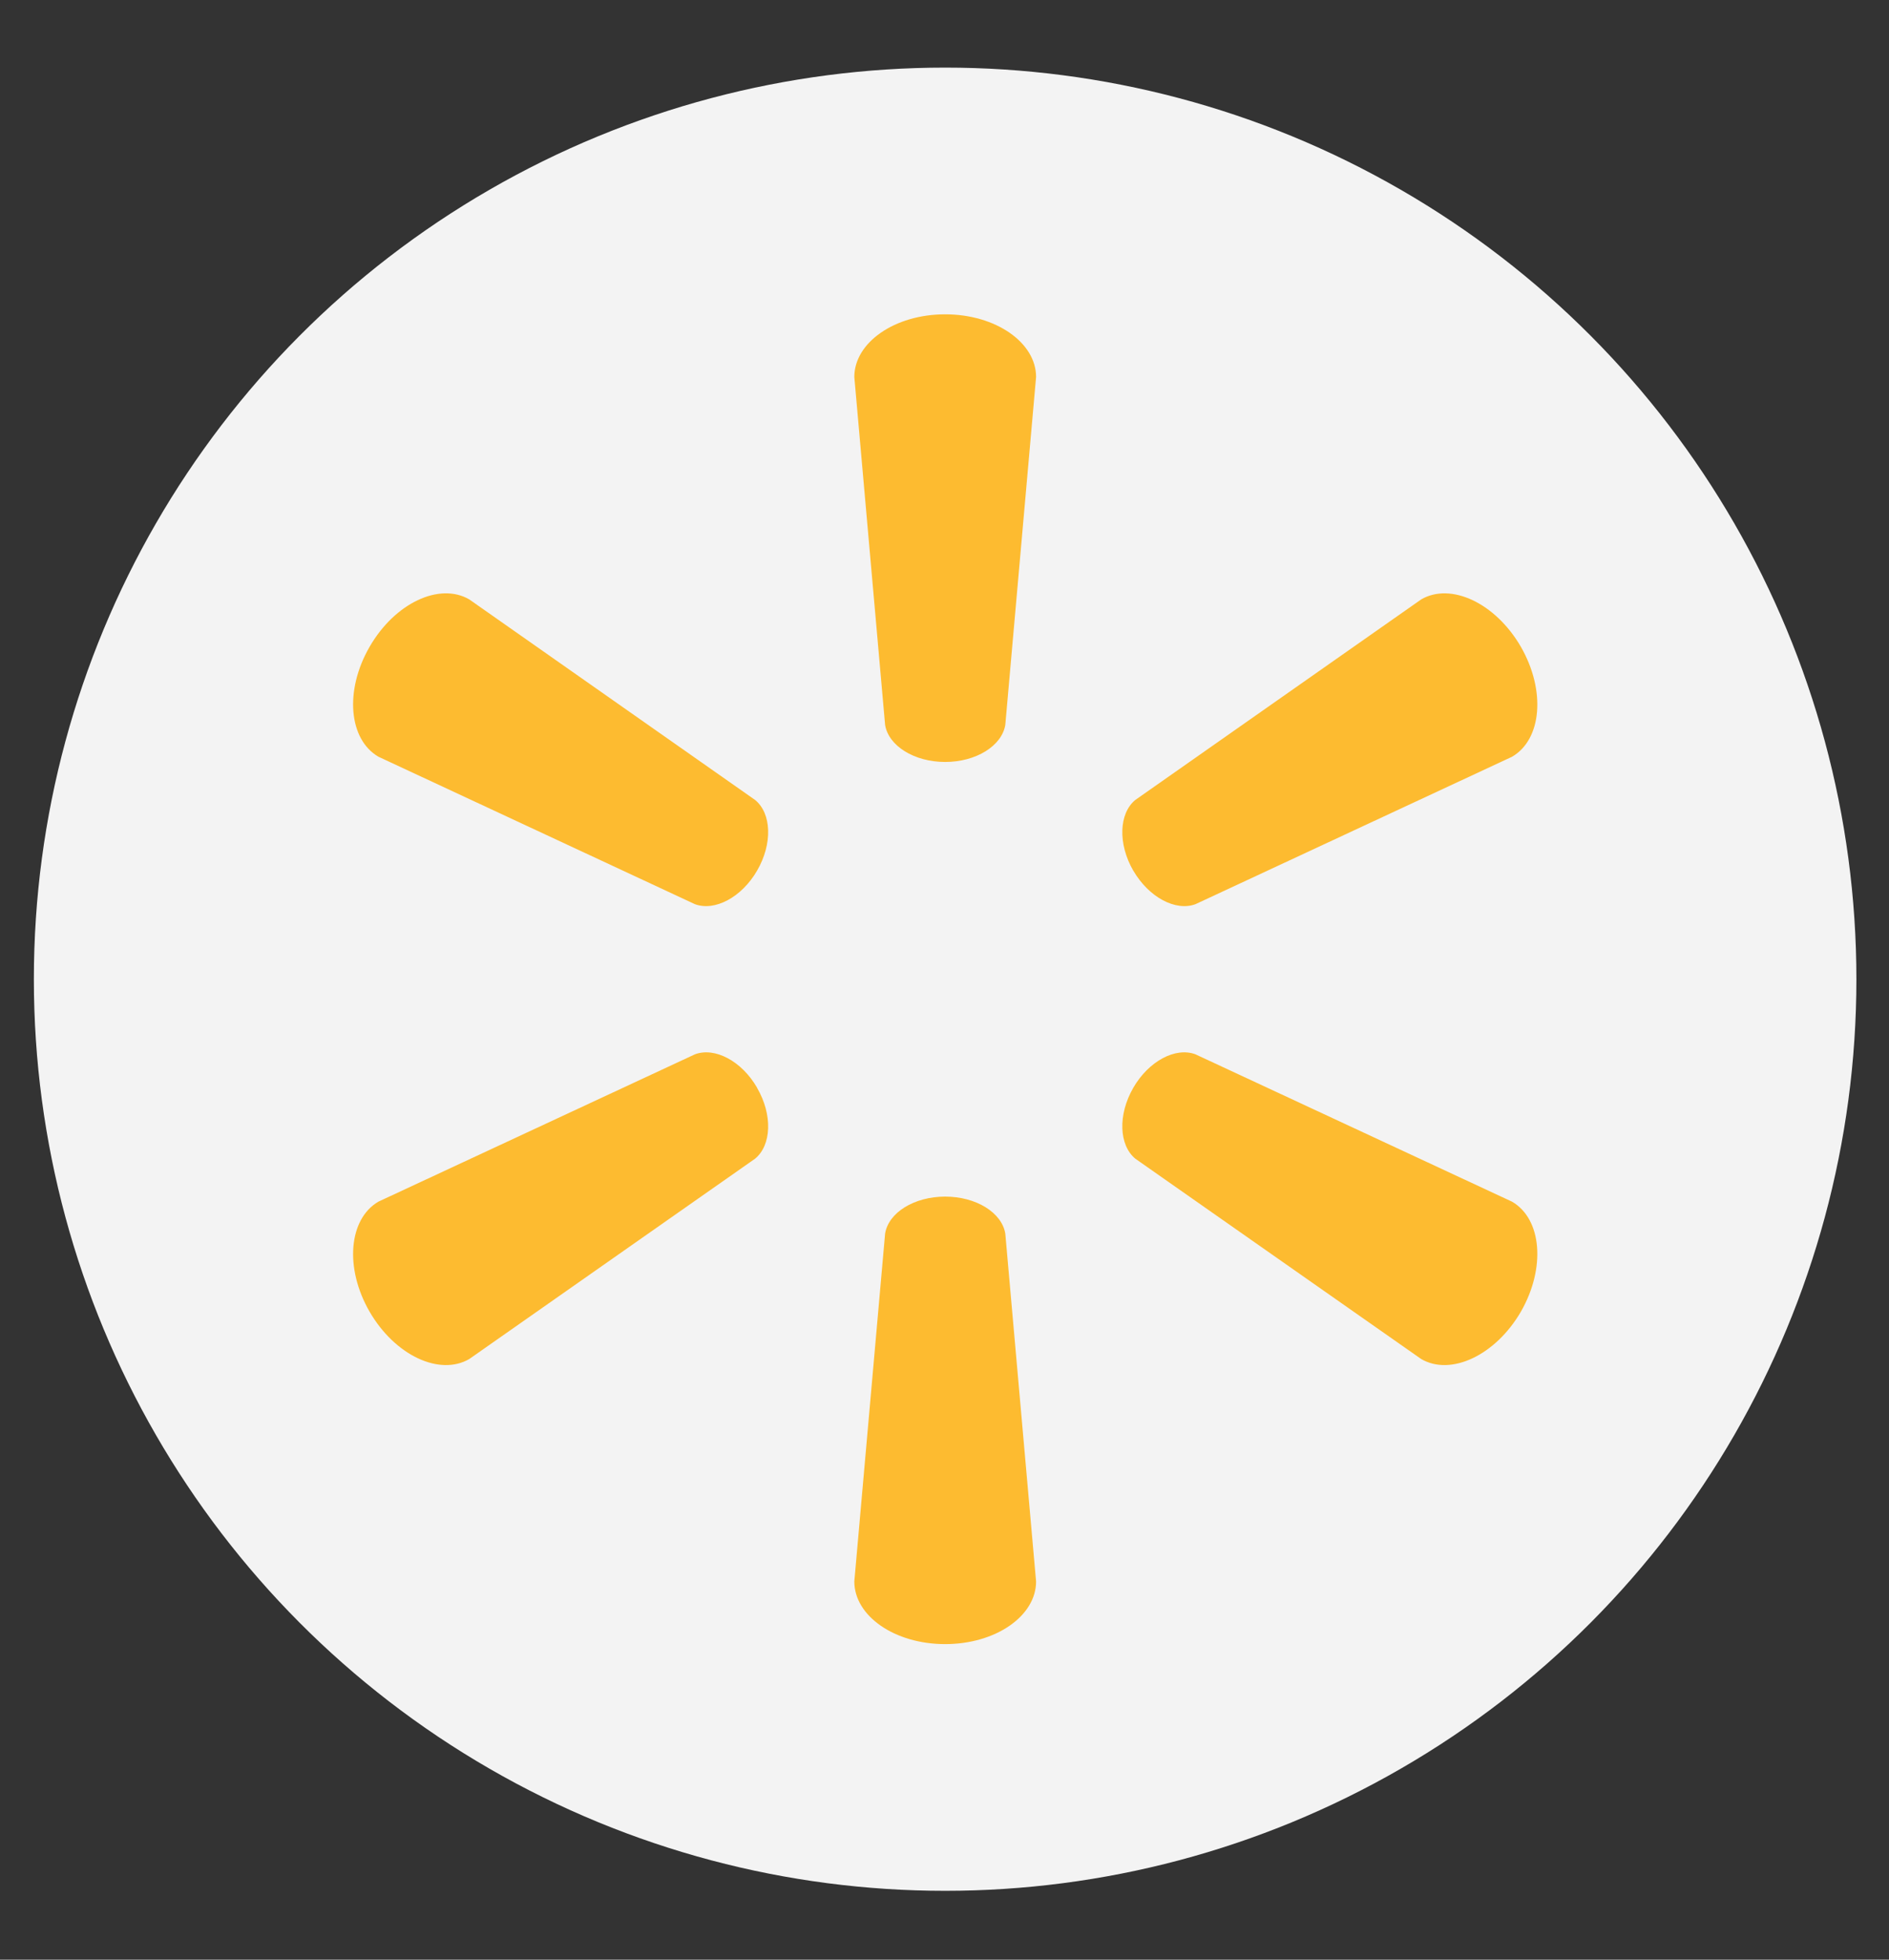 <svg width="27" height="28" viewBox="0 0 27 28" fill="none" xmlns="http://www.w3.org/2000/svg">
<rect x="0" y="0" width="27" height="28" fill="#333333" stroke="none"/>
<circle cx="13.509" cy="13.991" r="13.025" fill="#F3F3F3"/>
<path d="M13.508 10.887C13.953 10.887 14.32 10.656 14.369 10.357L14.809 5.386C14.809 4.895 14.233 4.491 13.509 4.491C12.787 4.491 12.211 4.895 12.211 5.386L12.651 10.357C12.699 10.656 13.066 10.887 13.51 10.887H13.508ZM10.821 12.44C11.045 12.055 11.028 11.622 10.793 11.43L6.707 8.564C6.282 8.318 5.645 8.614 5.283 9.241C4.921 9.867 4.985 10.566 5.409 10.812L9.933 12.919C10.216 13.024 10.601 12.822 10.823 12.437L10.821 12.44ZM16.197 12.437C16.42 12.822 16.804 13.024 17.087 12.919L21.611 10.813C22.037 10.567 22.098 9.867 21.738 9.241C21.375 8.615 20.737 8.318 20.314 8.564L16.227 11.43C15.994 11.622 15.976 12.055 16.198 12.44L16.197 12.437ZM13.508 17.097C13.953 17.097 14.32 17.326 14.369 17.626L14.809 22.596C14.809 23.089 14.233 23.491 13.509 23.491C12.787 23.491 12.211 23.089 12.211 22.596L12.651 17.626C12.699 17.326 13.066 17.097 13.51 17.097H13.508ZM16.197 15.544C16.42 15.158 16.804 14.958 17.087 15.064L21.611 17.169C22.037 17.415 22.098 18.115 21.738 18.742C21.375 19.366 20.737 19.664 20.314 19.418L16.227 16.555C15.994 16.361 15.976 15.928 16.198 15.543L16.197 15.544ZM10.821 15.543C11.045 15.928 11.028 16.361 10.793 16.555L6.707 19.418C6.282 19.664 5.645 19.366 5.283 18.742C4.921 18.116 4.985 17.416 5.409 17.169L9.933 15.064C10.216 14.958 10.601 15.158 10.823 15.544L10.821 15.543Z" fill="#FDBB30"/>
</svg>
